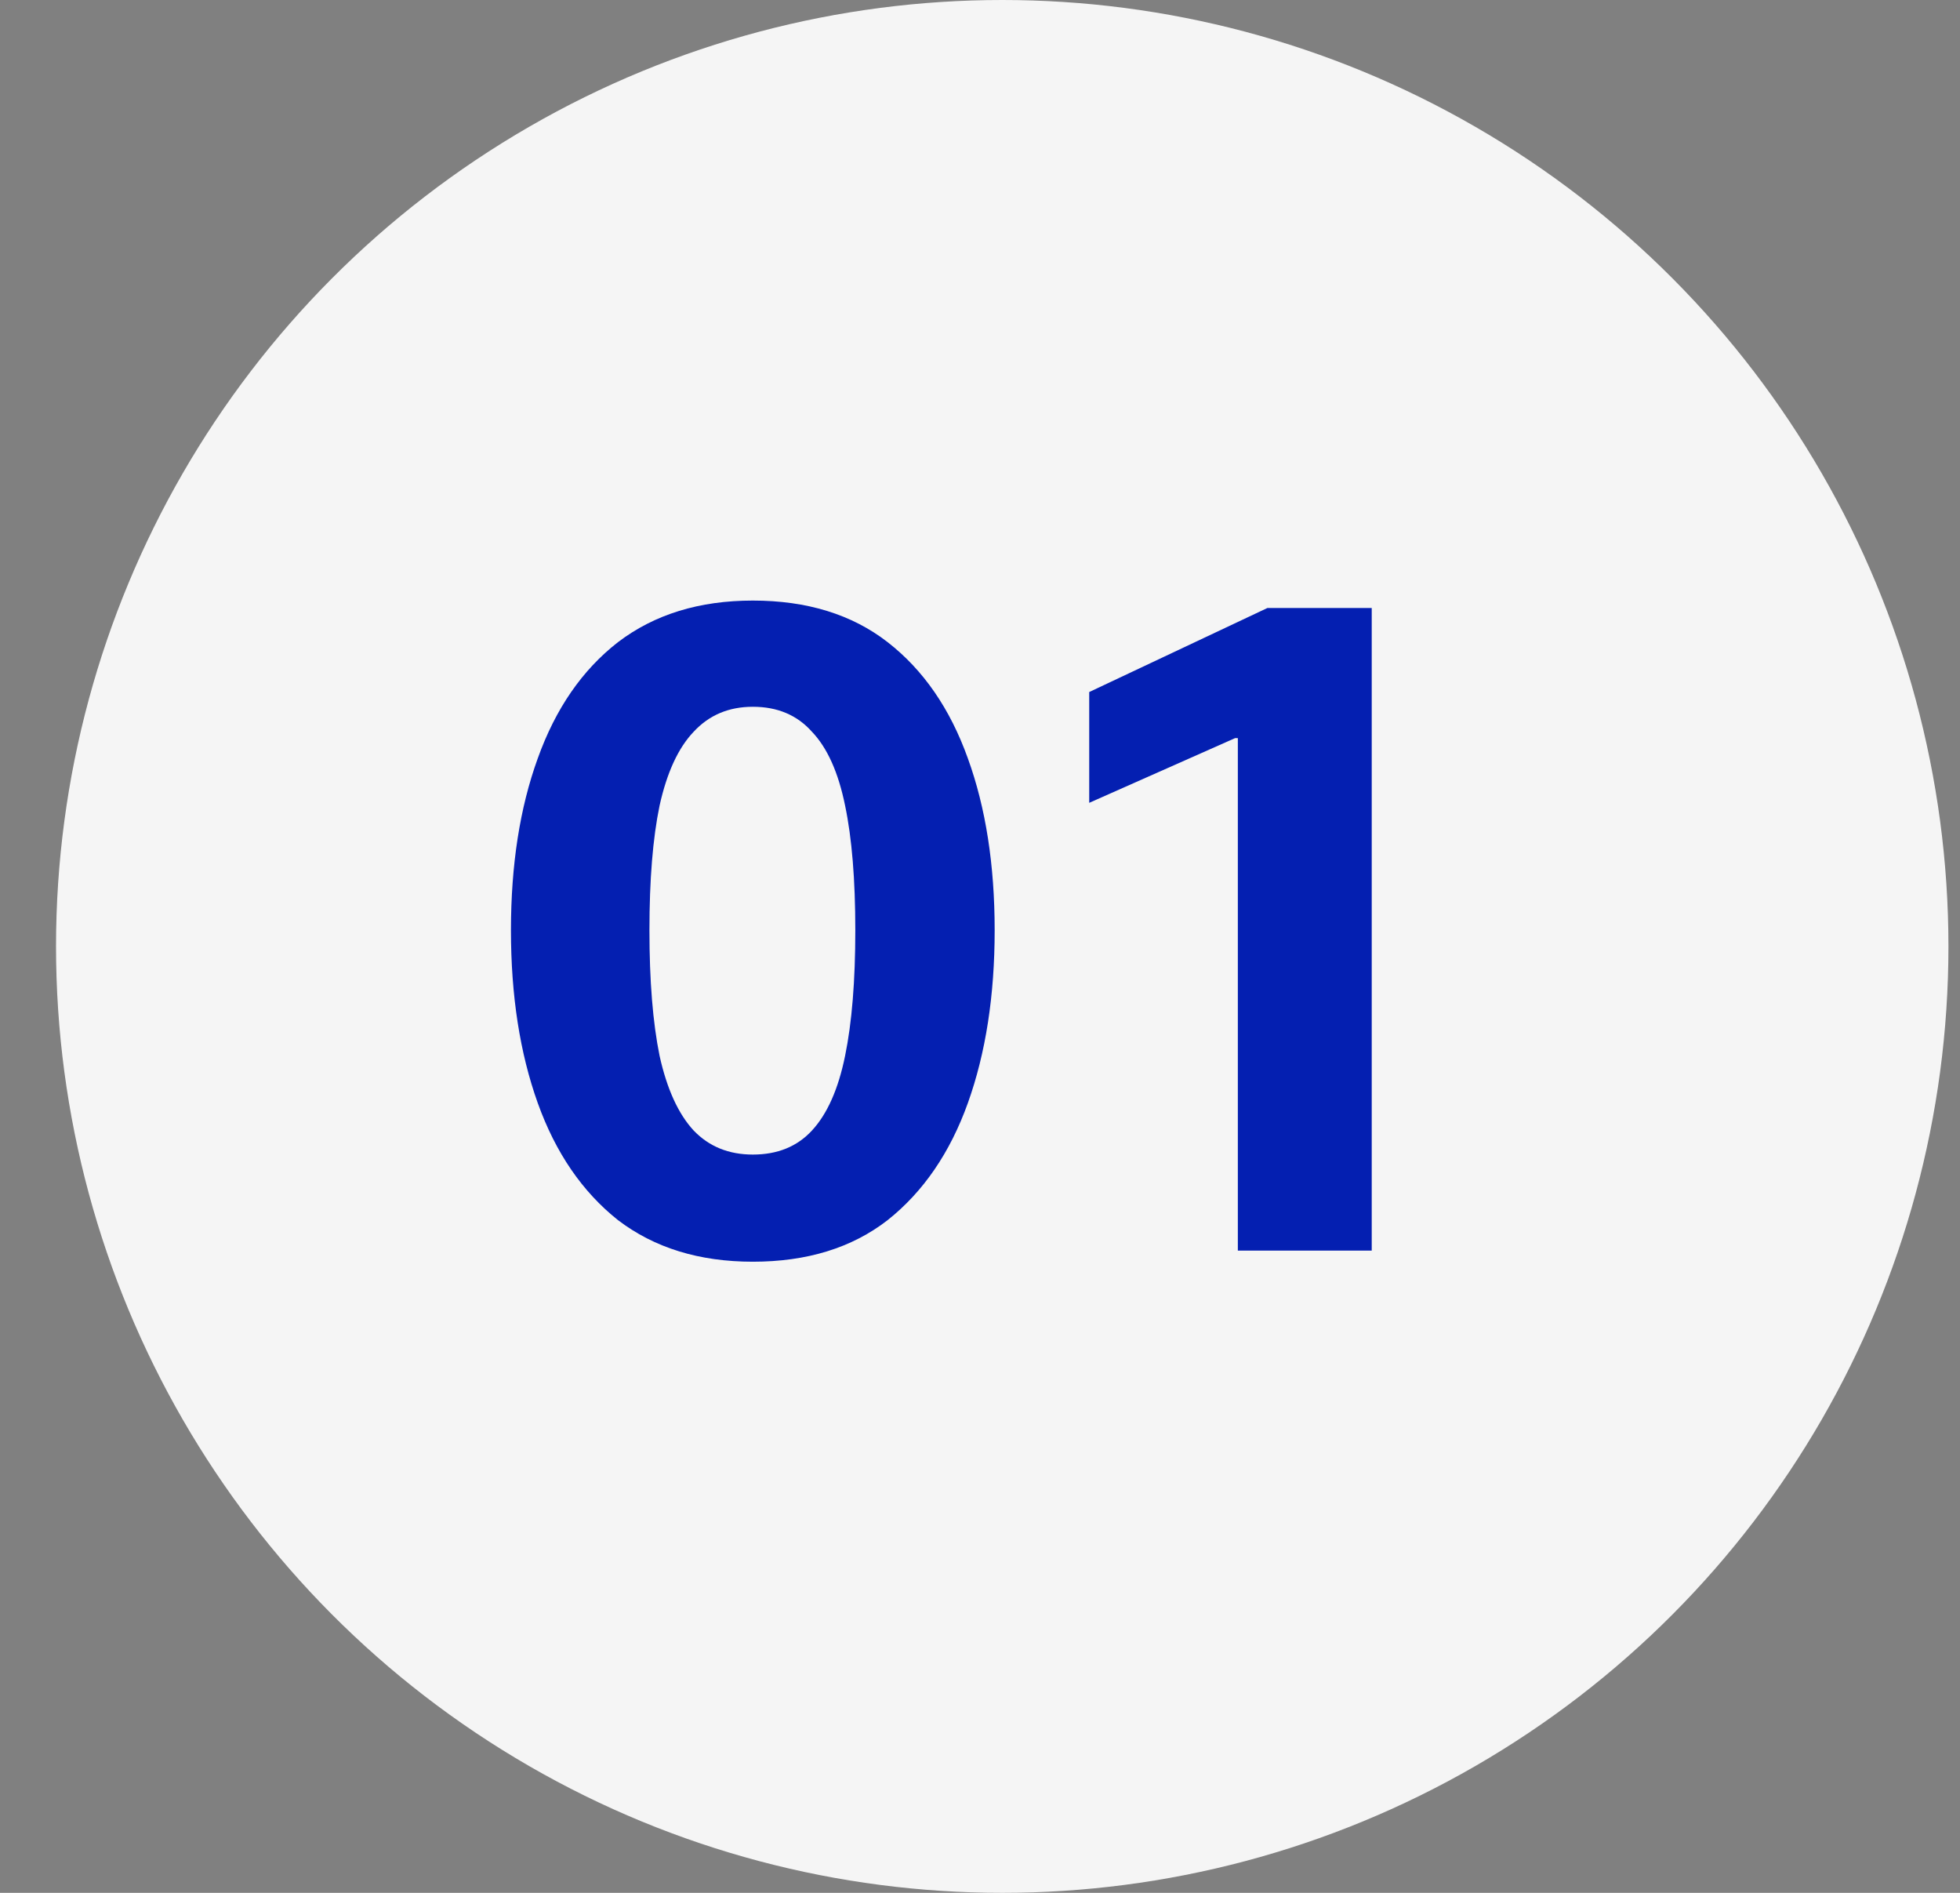 <?xml version="1.0" encoding="UTF-8"?> <svg xmlns="http://www.w3.org/2000/svg" width="29" height="28" viewBox="0 0 29 28" fill="none"><rect x="0" y="0" width="29" height="28" fill="#808080" stroke="none"/><circle cx="14.829" cy="14" r="14" fill="#F5F5F5"></circle><path d="M11.139 18.664C10.346 18.664 9.682 18.459 9.144 18.049C8.616 17.63 8.22 17.052 7.956 16.315C7.692 15.577 7.56 14.726 7.56 13.761C7.56 12.795 7.692 11.948 7.956 11.22C8.22 10.482 8.616 9.909 9.144 9.499C9.682 9.089 10.346 8.884 11.139 8.884C11.94 8.884 12.605 9.089 13.133 9.499C13.661 9.909 14.057 10.482 14.321 11.22C14.585 11.948 14.717 12.795 14.717 13.761C14.717 14.726 14.585 15.577 14.321 16.315C14.057 17.052 13.661 17.63 13.133 18.049C12.605 18.459 11.94 18.664 11.139 18.664ZM11.139 17.079C11.503 17.079 11.794 16.961 12.013 16.724C12.24 16.479 12.404 16.11 12.504 15.618C12.605 15.126 12.655 14.507 12.655 13.761C12.655 13.014 12.605 12.399 12.504 11.917C12.404 11.425 12.24 11.061 12.013 10.824C11.794 10.578 11.503 10.455 11.139 10.455C10.783 10.455 10.492 10.578 10.264 10.824C10.037 11.061 9.868 11.425 9.759 11.917C9.659 12.399 9.609 13.014 9.609 13.761C9.609 14.507 9.659 15.126 9.759 15.618C9.868 16.11 10.037 16.479 10.264 16.724C10.492 16.961 10.783 17.079 11.139 17.079ZM18.315 10.919H18.274L16.116 11.876V10.237L18.752 8.994H20.296V18.5H18.315V10.919Z" fill="#041FB1"></path></svg> 